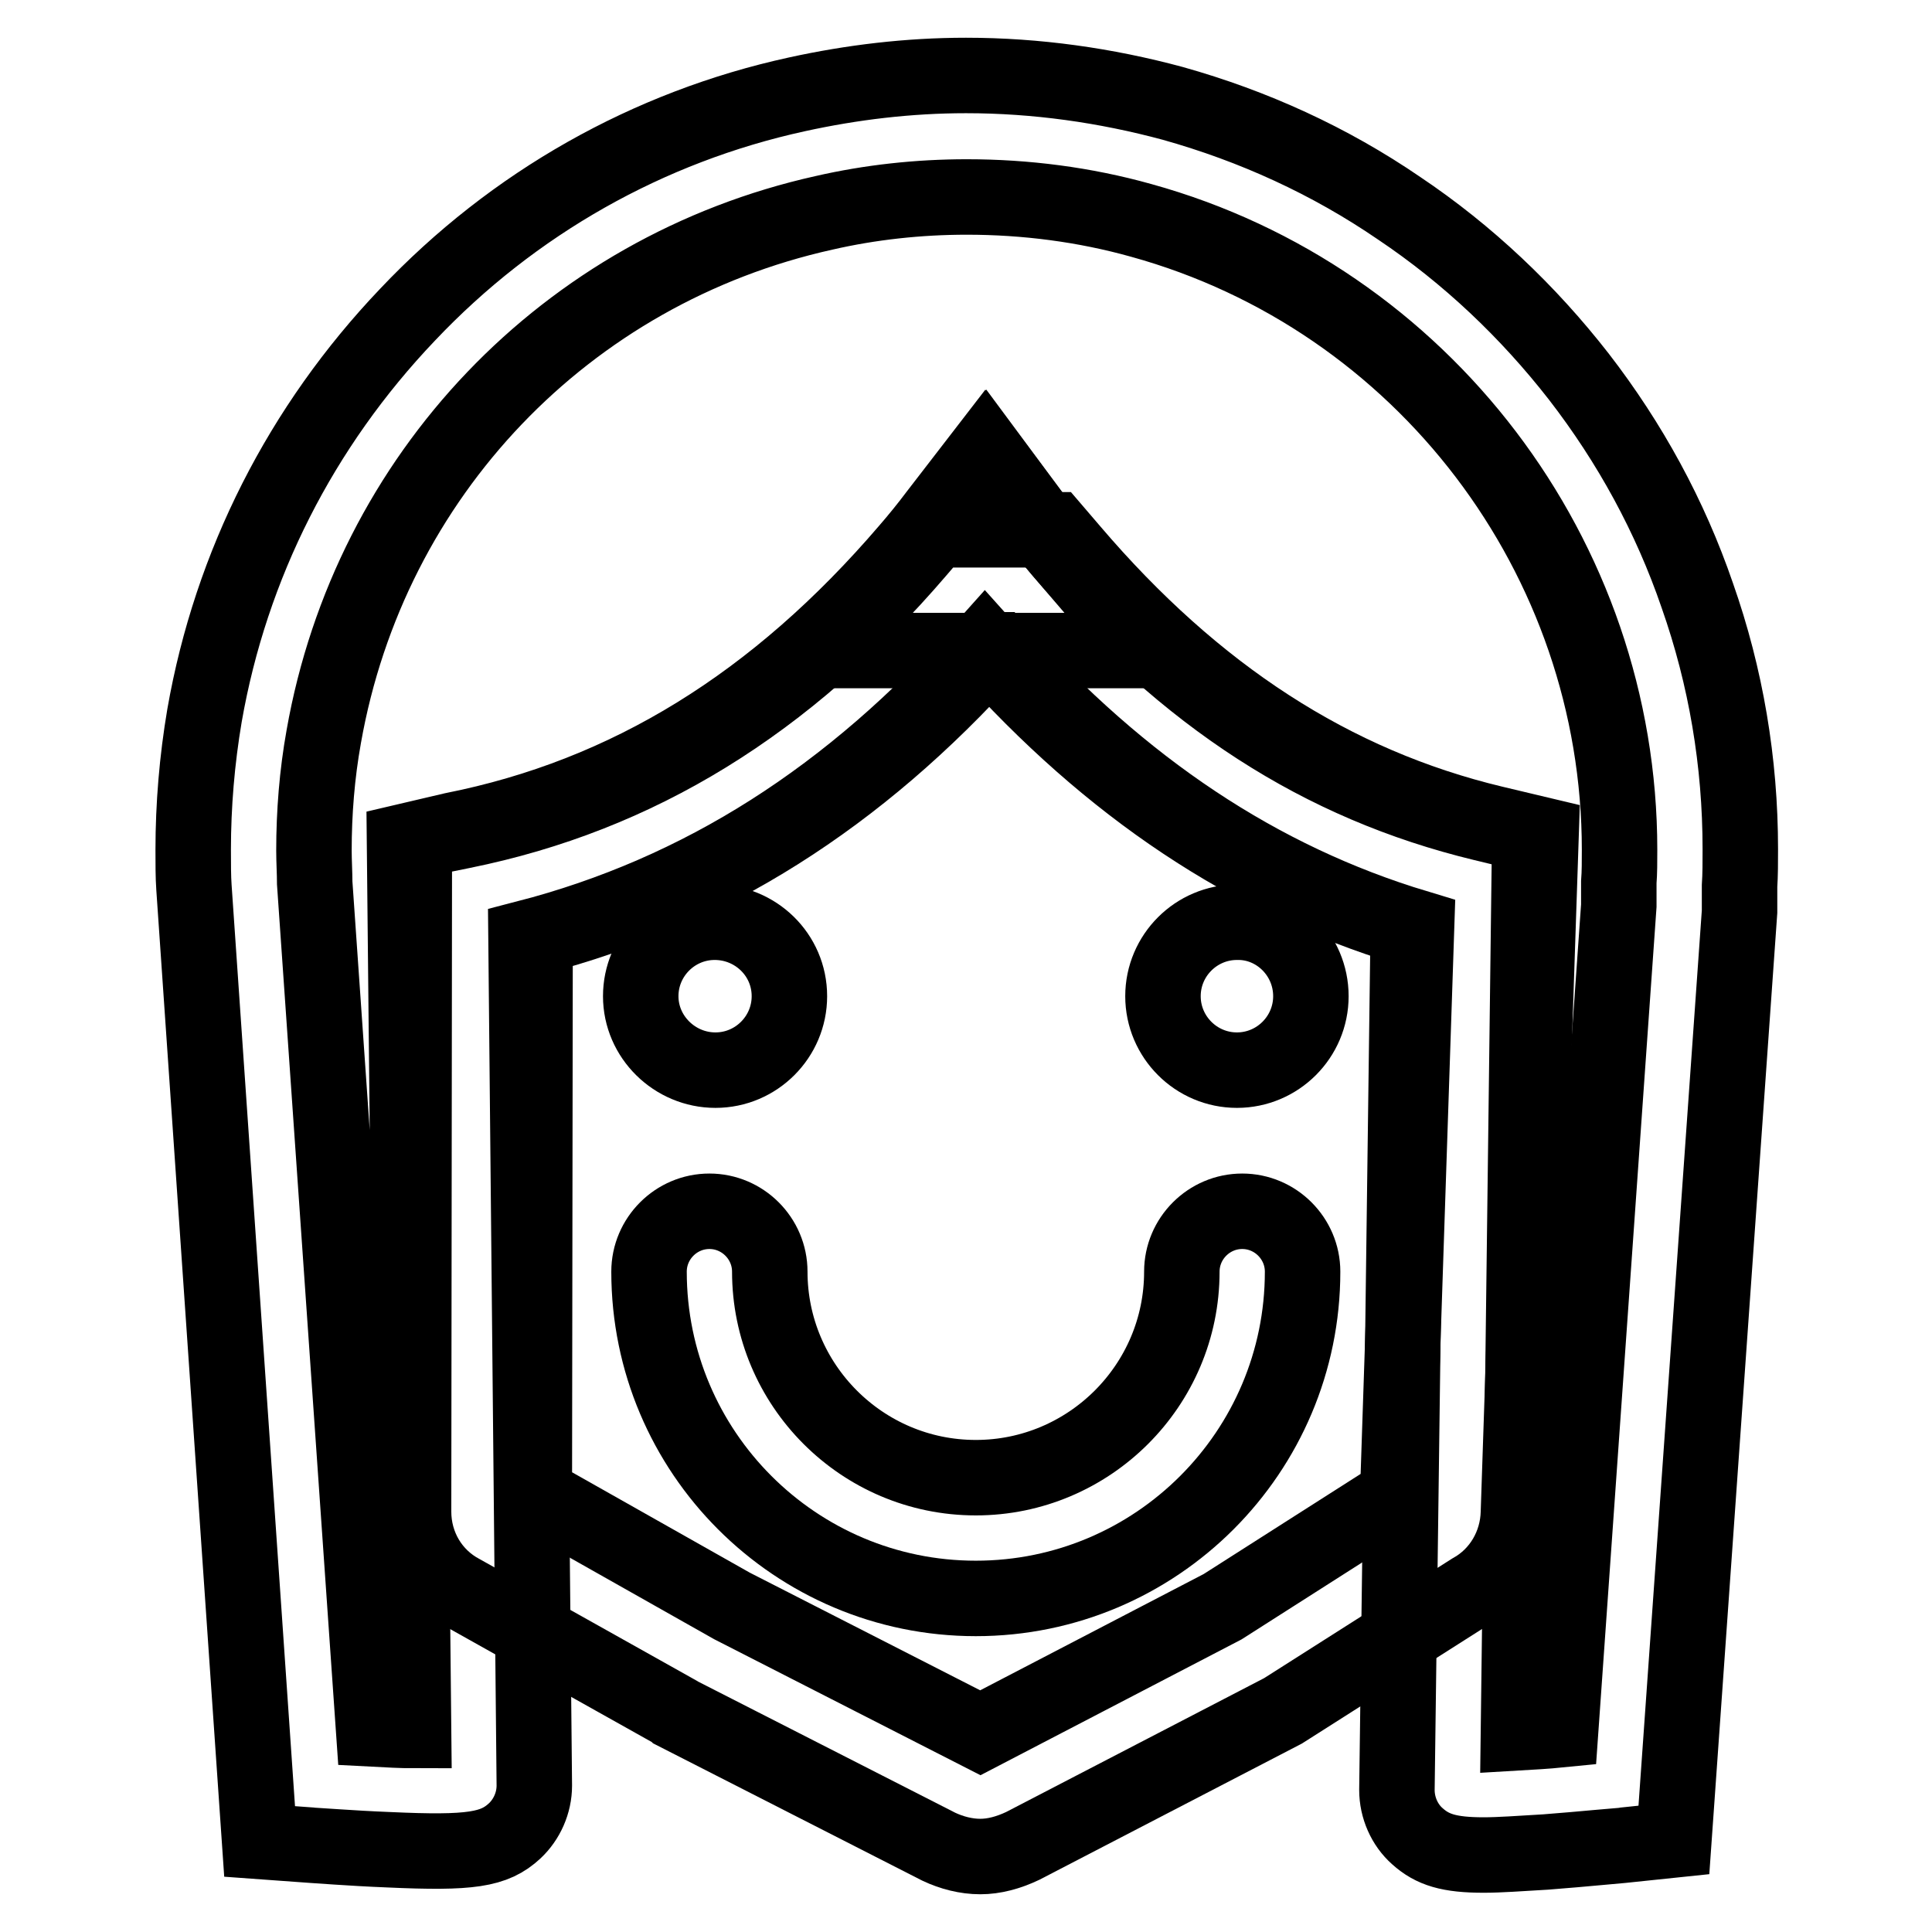 <?xml version="1.0" encoding="utf-8"?>
<!-- Svg Vector Icons : http://www.onlinewebfonts.com/icon -->
<!DOCTYPE svg PUBLIC "-//W3C//DTD SVG 1.1//EN" "http://www.w3.org/Graphics/SVG/1.1/DTD/svg11.dtd">
<svg version="1.1" xmlns="http://www.w3.org/2000/svg" xmlns:xlink="http://www.w3.org/1999/xlink" x="0px" y="0px" viewBox="0 0 256 256" enable-background="new 0 0 256 256" xml:space="preserve">
<g> <path stroke-width="10" fill-opacity="0" stroke="#000000"  d="M151.9,86.2H109L120.3,73c1.3-1.5,2.6-3.1,3.8-4.7l6.5-8.4l6.3,8.5c1,1.3,2.1,2.7,3.7,4.6L151.9,86.2z"/> <path stroke-width="10" fill-opacity="0" stroke="#000000"  d="M129.9,246c-1.9,0-3.8-0.5-5.5-1.3l-34.9-17.8l-0.1-0.1L61.2,211c-4-2.1-6.4-6.2-6.4-10.7l0.1-88.9l6.4-1.3 c23.2-4.7,42.9-16.8,60.3-37.1l2.4-2.8h15.6l2.4,2.8c16.3,19.1,34.6,31,55.9,36.1l6.3,1.5l-3,89.8c-0.1,4.3-2.4,8.3-6.2,10.4 l-25,15.9l-34.5,17.9C133.6,245.5,131.7,246,129.9,246z M97,212.8l32.9,16.8l32.1-16.7l23.2-14.8l2.5-75.2 c-20.9-6.3-39.1-18.5-55.5-36.8h-0.9c-17.6,19.6-37.4,32.1-60.4,38.1L70.8,198L97,212.8L97,212.8z"/> <path stroke-width="10" fill-opacity="0" stroke="#000000"  d="M104.6,132c0,5.4-4.4,9.8-9.8,9.8c-5.4,0-9.9-4.4-9.9-9.8c0-5.4,4.4-9.8,9.8-9.8S104.6,126.5,104.6,132z  M173.7,132c0,5.4-4.4,9.8-9.8,9.8c-5.4,0-9.8-4.4-9.8-9.8c0-5.4,4.4-9.8,9.8-9.8C169.2,122.1,173.7,126.5,173.7,132L173.7,132z  M129.3,211.8c-23.9,0-43.3-19.4-43.3-43.3c0-4.4,3.6-8,8-8c4.4,0,8,3.6,8,8c0,15,12.2,27.3,27.3,27.3c15,0,27.3-12.2,27.3-27.3 c0-4.4,3.6-8,8-8c4.4,0,8,3.6,8,8C172.6,192.4,153.2,211.8,129.3,211.8L129.3,211.8z"/> <path stroke-width="10" fill-opacity="0" stroke="#000000"  d="M196.6,245.8c-4.6,0-6.8-0.7-8.8-2.5c-1.7-1.5-2.7-3.8-2.7-6.1v-0.1l1.5-114.1 c-21.1-6.4-39.5-18.7-56.1-37.3c-17.7,19.9-37.6,32.6-60.8,38.6l1.1,112.3c0,2.3-1,4.5-2.6,6c-2.7,2.5-5.8,3-16.7,2.5 c-5.1-0.2-9.9-0.6-10.2-0.6l-6.9-0.5l-8.7-126.4c-0.1-1.4-0.1-3.2-0.1-5c0-5.9,0.5-11.9,1.5-17.8c3.5-20,12.8-38.3,26.9-53.1 C68,26.9,85.9,16.8,105.6,12.5c7.3-1.6,14.8-2.5,22.4-2.5c9.3,0,18.5,1.3,27.4,3.7c10.7,3,20.8,7.6,30,13.9 c9.1,6.1,17.1,13.7,23.8,22.3c6.8,8.8,12.1,18.5,15.7,29c3.8,10.8,5.7,22.1,5.7,33.6c0,1.8,0,3.4-0.1,4.9v3.1l0,0.3l-8.7,123 l-6.7,0.7c-0.2,0-5.1,0.5-10.3,0.9C201.4,245.6,198.7,245.8,196.6,245.8z M130.5,59.9l6.3,8.4c1.2,1.5,2.4,3.1,3.8,4.7 c16.6,19.4,34.4,30.9,55.9,36.1l6.2,1.5l-1.5,119c1.7-0.1,3.6-0.2,5.6-0.4l7.7-109.2v-3.1c0.1-1.3,0.1-2.7,0.1-4.3 c0-38.8-26.1-73.1-63.4-83.4c-7.5-2.1-15.3-3.1-23.1-3.1c-6.4,0-12.8,0.7-18.9,2.1c-34.2,7.6-60.2,34.8-66.3,69.4 c-0.9,5-1.3,10.1-1.3,15.1c0,1.4,0.1,3,0.1,4.3l7.8,112.1c1.9,0.1,3.7,0.2,5.3,0.2l-1.2-117.8L60,110c23.2-4.6,42.9-16.8,60.3-37.1 c1.3-1.5,2.6-3.1,3.8-4.7L130.5,59.9z"/></g>
</svg>